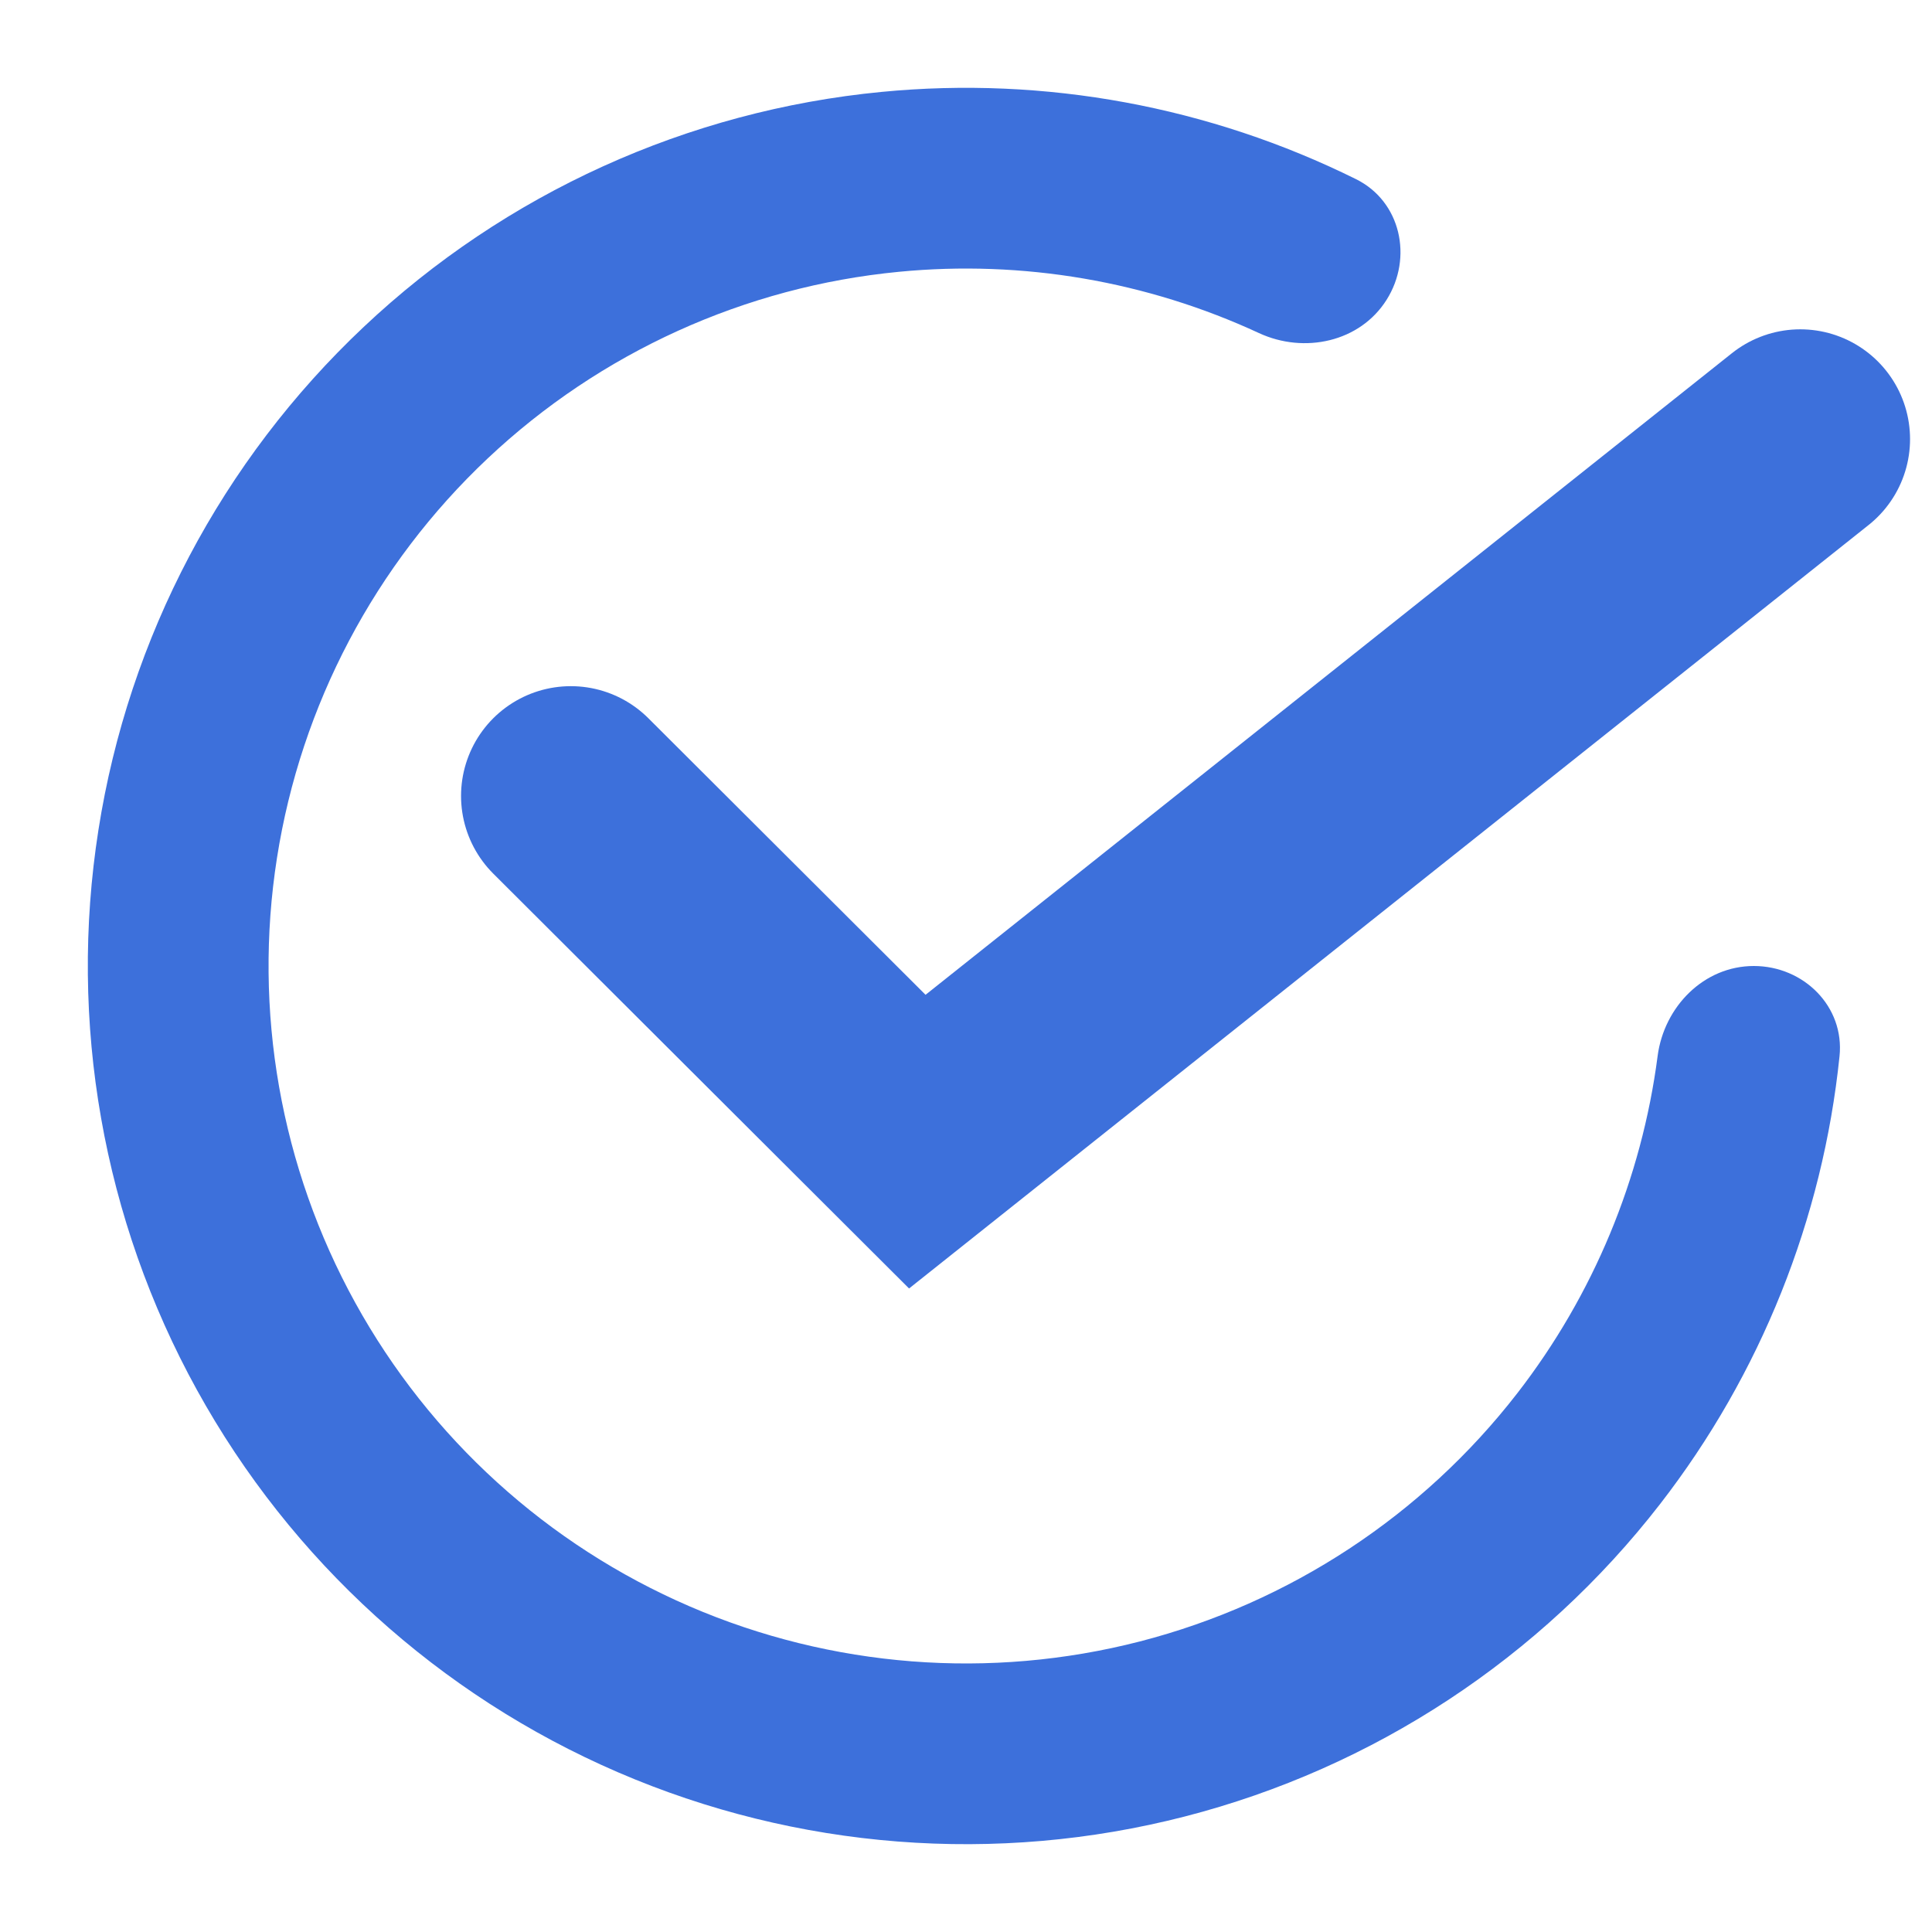 <?xml version="1.0" encoding="UTF-8"?> <svg xmlns="http://www.w3.org/2000/svg" width="44" height="44" viewBox="0 0 44 44" fill="none"><path d="M39.942 22C41.079 22 42.011 22.924 41.894 24.055C41.512 27.756 40.103 31.291 37.807 34.254C35.089 37.76 31.282 40.263 26.985 41.369C22.689 42.475 18.146 42.12 14.073 40.362C10 38.604 6.627 35.541 4.485 31.655C2.343 27.77 1.554 23.283 2.242 18.9C2.929 14.517 5.055 10.487 8.284 7.445C11.512 4.402 15.661 2.519 20.077 2.093C23.808 1.732 27.55 2.429 30.884 4.081C31.902 4.586 32.185 5.868 31.578 6.829V6.829C30.972 7.79 29.705 8.063 28.673 7.586C26.124 6.405 23.294 5.917 20.473 6.19C16.966 6.528 13.671 8.024 11.107 10.44C8.542 12.857 6.854 16.057 6.308 19.538C5.762 23.019 6.389 26.583 8.09 29.668C9.791 32.754 12.47 35.187 15.704 36.583C18.939 37.98 22.547 38.261 25.959 37.383C29.371 36.504 32.395 34.516 34.554 31.732C36.29 29.492 37.388 26.838 37.751 24.052C37.898 22.925 38.805 22 39.942 22V22Z" fill="#3D70DB"></path><path d="M13 18.127L20.891 26L41 10" stroke="#3D70DB" stroke-width="5" stroke-linecap="round"></path></svg> 